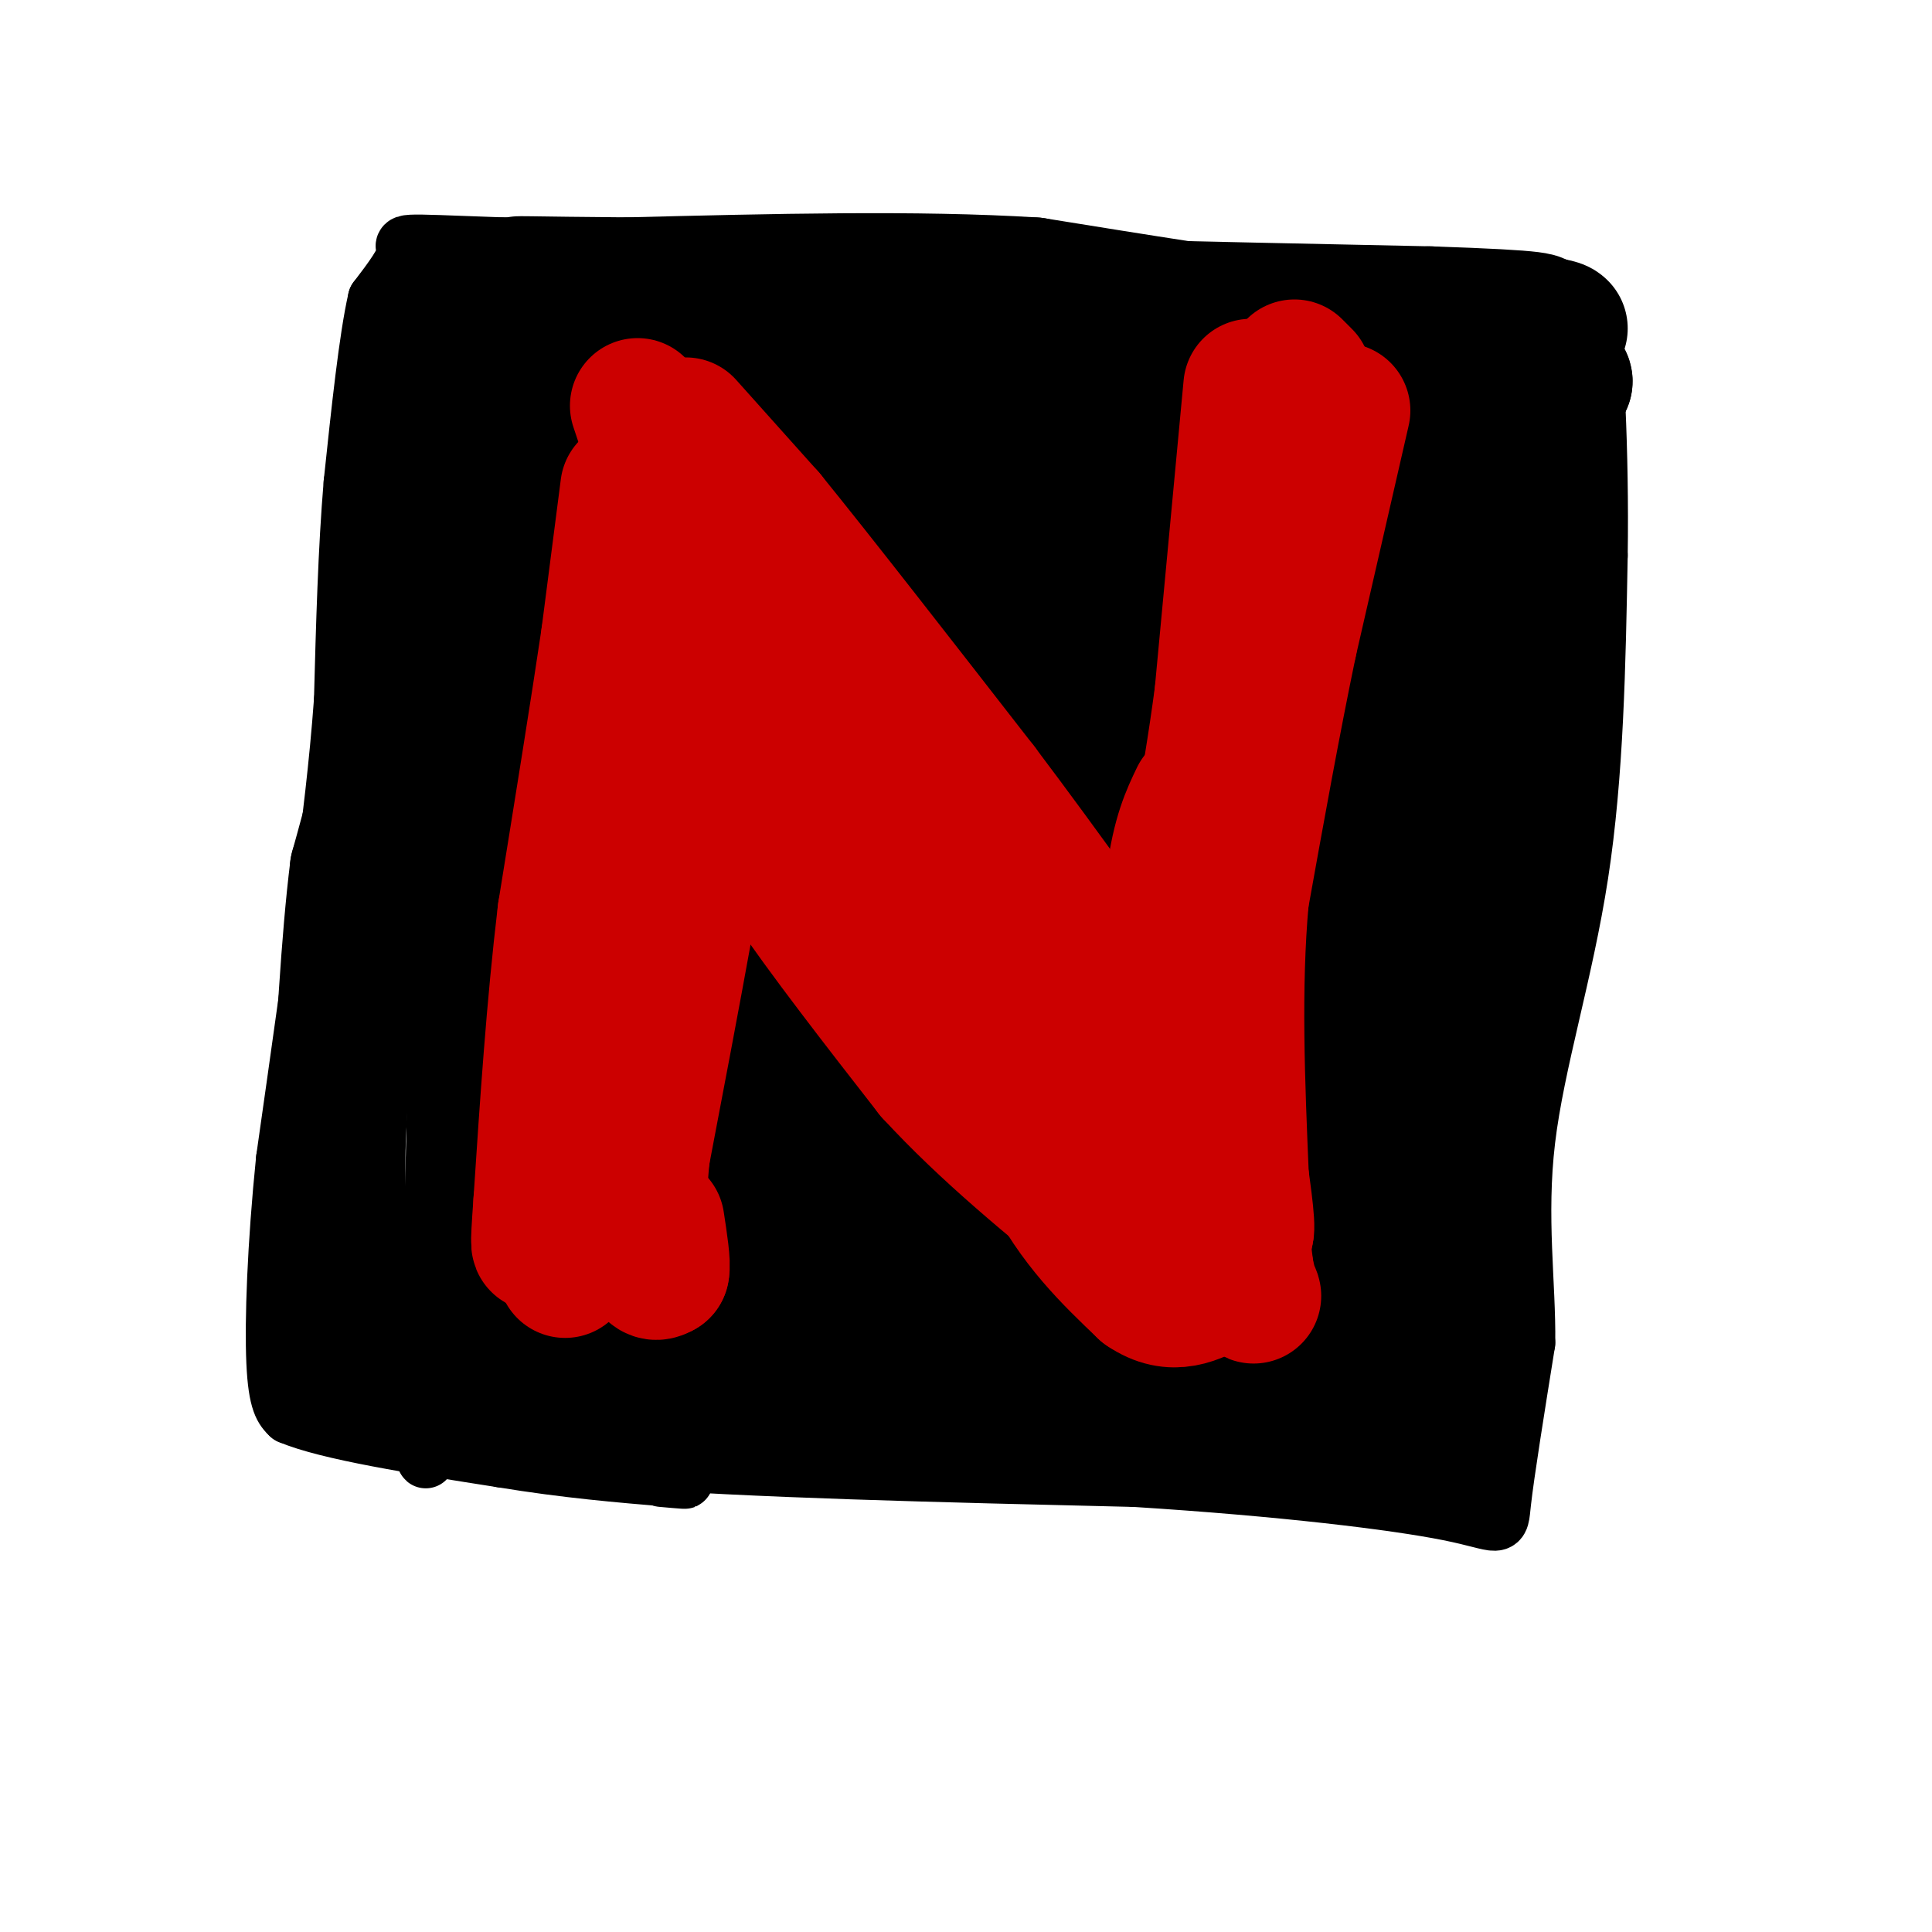 <svg viewBox='0 0 400 400' version='1.1' xmlns='http://www.w3.org/2000/svg' xmlns:xlink='http://www.w3.org/1999/xlink'><g fill='none' stroke='#000000' stroke-width='12' stroke-linecap='round' stroke-linejoin='round'><path d='M83,66c-4.000,9.417 -8.000,18.833 -8,34c0.000,15.167 4.000,36.083 8,57'/><path d='M83,157c2.889,15.622 6.111,26.178 7,48c0.889,21.822 -0.556,54.911 -2,88'/><path d='M88,293c-0.167,15.000 0.417,8.500 1,2'/><path d='M89,295c4.333,1.689 14.667,4.911 40,7c25.333,2.089 65.667,3.044 106,4'/><path d='M235,306c30.512,1.929 53.792,4.750 65,7c11.208,2.250 10.345,3.929 11,-2c0.655,-5.929 2.827,-19.464 5,-33'/><path d='M316,278c0.167,-12.119 -1.917,-25.917 0,-42c1.917,-16.083 7.833,-34.452 11,-55c3.167,-20.548 3.583,-43.274 4,-66'/><path d='M331,115c0.321,-21.714 -0.875,-43.000 -2,-50c-1.125,-7.000 -2.179,0.286 -12,2c-9.821,1.714 -28.411,-2.143 -47,-6'/><path d='M270,61c-11.133,-2.089 -15.467,-4.311 -42,-6c-26.533,-1.689 -75.267,-2.844 -124,-4'/><path d='M104,51c-23.467,-0.844 -20.133,-0.956 -20,1c0.133,1.956 -2.933,5.978 -6,10'/><path d='M78,62c-1.833,8.000 -3.417,23.000 -5,38'/><path d='M73,100c-1.167,13.833 -1.583,29.417 -2,45'/><path d='M71,145c-1.000,13.667 -2.500,25.333 -4,37'/><path d='M67,182c-2.000,15.833 -5.000,36.917 -8,58'/><path d='M59,240c-1.822,17.867 -2.378,33.533 -2,42c0.378,8.467 1.689,9.733 3,11'/><path d='M60,293c7.833,3.333 25.917,6.167 44,9'/><path d='M104,302c13.167,2.167 24.083,3.083 35,4'/><path d='M139,306c5.500,0.667 1.750,0.333 -2,0'/></g>
<g fill='none' stroke='#000000' stroke-width='28' stroke-linecap='round' stroke-linejoin='round'><path d='M92,68c0.000,0.000 46.000,6.000 46,6'/><path d='M138,74c17.667,2.000 38.833,4.000 60,6'/><path d='M198,80c19.644,0.889 38.756,0.111 55,1c16.244,0.889 29.622,3.444 43,6'/><path d='M296,87c9.978,0.756 13.422,-0.356 17,-2c3.578,-1.644 7.289,-3.822 11,-6'/><path d='M324,79c0.289,-1.156 -4.489,-1.044 -6,-2c-1.511,-0.956 0.244,-2.978 2,-5'/><path d='M320,72c-7.333,-1.500 -26.667,-2.750 -46,-4'/><path d='M274,68c-17.667,-2.167 -38.833,-5.583 -60,-9'/><path d='M214,59c-24.000,-1.500 -54.000,-0.750 -84,0'/><path d='M130,59c-19.911,-0.133 -27.689,-0.467 -19,0c8.689,0.467 33.844,1.733 59,3'/><path d='M170,62c30.833,1.000 78.417,2.000 126,3'/><path d='M296,65c24.667,0.833 23.333,1.417 22,2'/><path d='M318,67c4.500,0.500 4.750,0.750 5,1'/><path d='M85,79c0.000,0.000 -4.000,35.000 -4,35'/><path d='M81,114c-0.667,11.500 -0.333,22.750 0,34'/><path d='M81,148c-1.167,11.000 -4.083,21.500 -7,32'/><path d='M74,180c-1.833,14.667 -2.917,35.333 -4,56'/><path d='M70,236c-0.333,16.167 0.833,28.583 2,41'/><path d='M72,277c1.167,7.667 3.083,6.333 5,5'/><path d='M77,282c3.800,0.511 10.800,-0.711 17,0c6.200,0.711 11.600,3.356 17,6'/><path d='M111,288c5.333,1.167 10.167,1.083 15,1'/><path d='M126,289c7.167,-0.333 17.583,-1.667 28,-3'/><path d='M154,286c9.500,0.833 19.250,4.417 29,8'/><path d='M183,294c10.833,1.500 23.417,1.250 36,1'/><path d='M219,295c13.000,0.500 27.500,1.250 42,2'/><path d='M261,297c10.500,1.000 15.750,2.500 21,4'/><path d='M282,301c5.333,0.333 8.167,-0.833 11,-2'/><path d='M293,299c3.000,-0.333 5.000,-0.167 7,0'/><path d='M314,93c-3.667,10.333 -7.333,20.667 -9,28c-1.667,7.333 -1.333,11.667 -1,16'/><path d='M304,137c0.867,9.111 3.533,23.889 4,37c0.467,13.111 -1.267,24.556 -3,36'/><path d='M305,210c-1.833,18.500 -4.917,46.750 -8,75'/><path d='M297,285c-1.667,11.667 -1.833,3.333 -2,-5'/><path d='M321,105c0.000,0.000 -8.000,56.000 -8,56'/><path d='M313,161c-1.667,12.500 -1.833,15.750 -2,19'/><path d='M102,83c0.000,0.000 149.000,14.000 149,14'/><path d='M251,97c26.179,1.893 17.125,-0.375 24,0c6.875,0.375 29.679,3.393 20,6c-9.679,2.607 -51.839,4.804 -94,7'/><path d='M201,110c-28.267,1.044 -51.933,0.156 -67,-1c-15.067,-1.156 -21.533,-2.578 -28,-4'/><path d='M106,105c-7.107,-2.024 -10.875,-5.083 -5,-3c5.875,2.083 21.393,9.310 45,16c23.607,6.690 55.304,12.845 87,19'/><path d='M233,137c19.167,3.024 23.583,1.083 32,-1c8.417,-2.083 20.833,-4.310 26,-6c5.167,-1.690 3.083,-2.845 1,-4'/><path d='M292,126c-20.167,0.452 -71.083,3.583 -101,5c-29.917,1.417 -38.833,1.119 -47,0c-8.167,-1.119 -15.583,-3.060 -23,-5'/><path d='M121,126c-6.000,-0.393 -9.500,1.125 -12,-2c-2.500,-3.125 -4.000,-10.893 -4,-8c0.000,2.893 1.500,16.446 3,30'/><path d='M108,146c-1.064,7.221 -5.224,10.272 -3,28c2.224,17.728 10.833,50.133 14,66c3.167,15.867 0.891,15.195 -2,16c-2.891,0.805 -6.397,3.087 -8,5c-1.603,1.913 -1.301,3.456 -1,5'/><path d='M108,266c-0.750,1.536 -2.125,2.875 -4,4c-1.875,1.125 -4.250,2.036 -4,-9c0.250,-11.036 3.125,-34.018 6,-57'/><path d='M106,204c2.998,-19.478 7.494,-39.675 15,-63c7.506,-23.325 18.021,-49.780 17,-34c-1.021,15.780 -13.577,73.794 -19,103c-5.423,29.206 -3.711,29.603 -2,30'/><path d='M117,240c-0.195,10.204 0.319,20.715 1,28c0.681,7.285 1.530,11.346 4,9c2.470,-2.346 6.563,-11.099 10,-23c3.437,-11.901 6.219,-26.951 9,-42'/><path d='M141,212c5.976,-20.013 16.416,-49.045 22,-68c5.584,-18.955 6.311,-27.834 1,-15c-5.311,12.834 -16.660,47.381 -22,68c-5.340,20.619 -4.670,27.309 -4,34'/><path d='M138,231c-0.367,12.902 0.717,28.156 2,37c1.283,8.844 2.767,11.278 6,4c3.233,-7.278 8.217,-24.267 17,-38c8.783,-13.733 21.367,-24.209 27,-33c5.633,-8.791 4.317,-15.895 3,-23'/><path d='M193,178c1.119,-14.202 2.417,-38.208 -3,-35c-5.417,3.208 -17.548,33.631 -25,58c-7.452,24.369 -10.226,42.685 -13,61'/><path d='M152,262c-1.963,15.083 -0.372,22.290 1,21c1.372,-1.290 2.523,-11.078 3,-16c0.477,-4.922 0.279,-4.978 12,-24c11.721,-19.022 35.360,-57.011 59,-95'/><path d='M227,148c10.556,-20.511 7.444,-24.289 0,-3c-7.444,21.289 -19.222,67.644 -31,114'/><path d='M196,259c-5.881,18.298 -5.083,7.042 -5,6c0.083,-1.042 -0.548,8.131 -2,13c-1.452,4.869 -3.726,5.435 -6,6'/><path d='M183,284c-1.333,1.869 -1.667,3.542 -3,3c-1.333,-0.542 -3.667,-3.298 -1,-17c2.667,-13.702 10.333,-38.351 18,-63'/><path d='M197,207c5.952,-23.369 11.833,-50.292 17,-63c5.167,-12.708 9.619,-11.202 13,-11c3.381,0.202 5.690,-0.899 8,-2'/><path d='M235,131c5.364,0.420 14.774,2.472 21,5c6.226,2.528 9.268,5.534 11,9c1.732,3.466 2.155,7.393 -1,13c-3.155,5.607 -9.888,12.894 -15,16c-5.112,3.106 -8.603,2.030 -6,0c2.603,-2.030 11.302,-5.015 20,-8'/><path d='M265,166c6.036,-3.234 11.127,-7.318 12,-9c0.873,-1.682 -2.471,-0.960 -9,4c-6.529,4.960 -16.244,14.159 -21,22c-4.756,7.841 -4.552,14.323 -2,12c2.552,-2.323 7.453,-13.453 9,-22c1.547,-8.547 -0.261,-14.512 -1,-18c-0.739,-3.488 -0.410,-4.499 -4,0c-3.590,4.499 -11.100,14.510 -15,21c-3.900,6.490 -4.190,9.461 -3,11c1.190,1.539 3.859,1.645 9,0c5.141,-1.645 12.755,-5.041 17,-9c4.245,-3.959 5.123,-8.479 6,-13'/><path d='M263,165c0.736,-2.716 -0.425,-3.007 -1,-4c-0.575,-0.993 -0.563,-2.687 -4,2c-3.437,4.687 -10.324,15.756 -14,25c-3.676,9.244 -4.141,16.663 -2,19c2.141,2.337 6.889,-0.407 11,-3c4.111,-2.593 7.587,-5.035 11,-16c3.413,-10.965 6.765,-30.452 7,-21c0.235,9.452 -2.647,47.843 -1,53c1.647,5.157 7.824,-22.922 14,-51'/><path d='M284,169c2.699,-10.699 2.446,-11.948 3,-11c0.554,0.948 1.914,4.091 -1,16c-2.914,11.909 -10.101,32.584 -10,32c0.101,-0.584 7.489,-22.426 11,-41c3.511,-18.574 3.146,-33.878 1,-29c-2.146,4.878 -6.073,29.939 -10,55'/><path d='M278,191c-0.778,2.165 2.276,-19.922 0,-4c-2.276,15.922 -9.883,69.855 -14,90c-4.117,20.145 -4.743,6.503 -2,-7c2.743,-13.503 8.854,-26.866 11,-24c2.146,2.866 0.327,21.962 1,28c0.673,6.038 3.836,-0.981 7,-8'/><path d='M281,266c3.228,-10.649 7.799,-33.271 11,-41c3.201,-7.729 5.033,-0.567 -1,18c-6.033,18.567 -19.932,48.537 -17,37c2.932,-11.537 22.695,-64.582 27,-79c4.305,-14.418 -6.847,9.791 -18,34'/><path d='M253,217c-4.703,7.715 -9.407,15.429 -13,24c-3.593,8.571 -6.077,17.998 -7,24c-0.923,6.002 -0.287,8.577 2,9c2.287,0.423 6.225,-1.308 9,-4c2.775,-2.692 4.388,-6.346 6,-10'/><path d='M250,260c1.754,-3.464 3.140,-7.124 1,-3c-2.140,4.124 -7.807,16.033 -15,22c-7.193,5.967 -15.912,5.990 -21,4c-5.088,-1.990 -6.544,-5.995 -8,-10'/><path d='M207,273c4.798,-9.726 20.792,-29.042 27,-42c6.208,-12.958 2.631,-19.560 0,-23c-2.631,-3.440 -4.315,-3.720 -6,-4'/><path d='M228,204c-0.727,4.258 0.455,16.904 2,25c1.545,8.096 3.455,11.641 7,10c3.545,-1.641 8.727,-8.469 12,-11c3.273,-2.531 4.636,-0.766 6,1'/><path d='M255,229c1.333,1.000 1.667,3.000 2,5'/></g>
<g fill='none' stroke='#cc0000' stroke-width='28' stroke-linecap='round' stroke-linejoin='round'><path d='M130,101c0.000,0.000 -4.000,31.000 -4,31'/><path d='M126,132c-2.167,14.667 -5.583,35.833 -9,57'/><path d='M117,189c-2.333,19.500 -3.667,39.750 -5,60'/><path d='M112,249c-0.822,11.111 -0.378,8.889 0,7c0.378,-1.889 0.689,-3.444 1,-5'/><path d='M132,84c0.000,0.000 9.000,27.000 9,27'/><path d='M141,111c4.733,10.378 12.067,22.822 19,32c6.933,9.178 13.467,15.089 20,21'/><path d='M180,164c10.833,11.500 27.917,29.750 45,48'/><path d='M225,212c13.000,14.089 23.000,25.311 28,32c5.000,6.689 5.000,8.844 5,11'/><path d='M258,255c0.500,-1.167 -0.750,-9.583 -2,-18'/><path d='M278,85c0.000,0.000 -11.000,48.000 -11,48'/><path d='M267,133c-3.500,16.833 -6.750,34.917 -10,53'/><path d='M257,186c-1.667,18.500 -0.833,38.250 0,58'/><path d='M257,244c0.167,12.833 0.583,15.917 1,19'/><path d='M258,263c0.822,4.689 2.378,6.911 1,4c-1.378,-2.911 -5.689,-10.956 -10,-19'/><path d='M249,248c-6.833,-9.833 -18.917,-24.917 -31,-40'/><path d='M218,208c-11.000,-13.000 -23.000,-25.500 -35,-38'/><path d='M183,170c-10.500,-10.833 -19.250,-18.917 -28,-27'/><path d='M155,143c-5.667,-5.667 -5.833,-6.333 -6,-7'/><path d='M142,88c0.000,0.000 17.000,19.000 17,19'/><path d='M159,107c10.167,12.500 27.083,34.250 44,56'/><path d='M203,163c13.833,18.333 26.417,36.167 39,54'/><path d='M242,217c6.511,9.333 3.289,5.667 2,3c-1.289,-2.667 -0.644,-4.333 0,-6'/><path d='M259,80c0.000,0.000 -6.000,64.000 -6,64'/><path d='M253,144c-2.667,20.000 -6.333,38.000 -10,56'/><path d='M243,200c-1.778,5.467 -1.222,-8.867 0,-18c1.222,-9.133 3.111,-13.067 5,-17'/><path d='M150,145c0.000,0.000 -8.000,46.000 -8,46'/><path d='M142,191c-2.833,15.667 -5.917,31.833 -9,48'/><path d='M133,239c-1.311,12.267 -0.089,18.933 1,22c1.089,3.067 2.044,2.533 3,2'/><path d='M137,263c0.333,-1.333 -0.333,-5.667 -1,-10'/><path d='M268,76c0.000,0.000 2.000,2.000 2,2'/><path d='M117,260c0.000,0.000 0.000,3.000 0,3'/><path d='M203,199c0.000,0.000 14.000,43.000 14,43'/><path d='M217,242c5.667,11.333 12.833,18.167 20,25'/><path d='M237,267c5.833,4.000 10.417,1.500 15,-1'/><path d='M252,266c1.167,-1.667 -3.417,-5.333 -8,-9'/><path d='M187,201c0.000,0.000 -32.000,-36.000 -32,-36'/><path d='M155,165c-4.533,-3.600 0.133,5.400 8,17c7.867,11.600 18.933,25.800 30,40'/><path d='M193,222c11.333,12.333 24.667,23.167 38,34'/><path d='M231,256c6.667,1.167 4.333,-12.917 2,-27'/></g>
</svg>